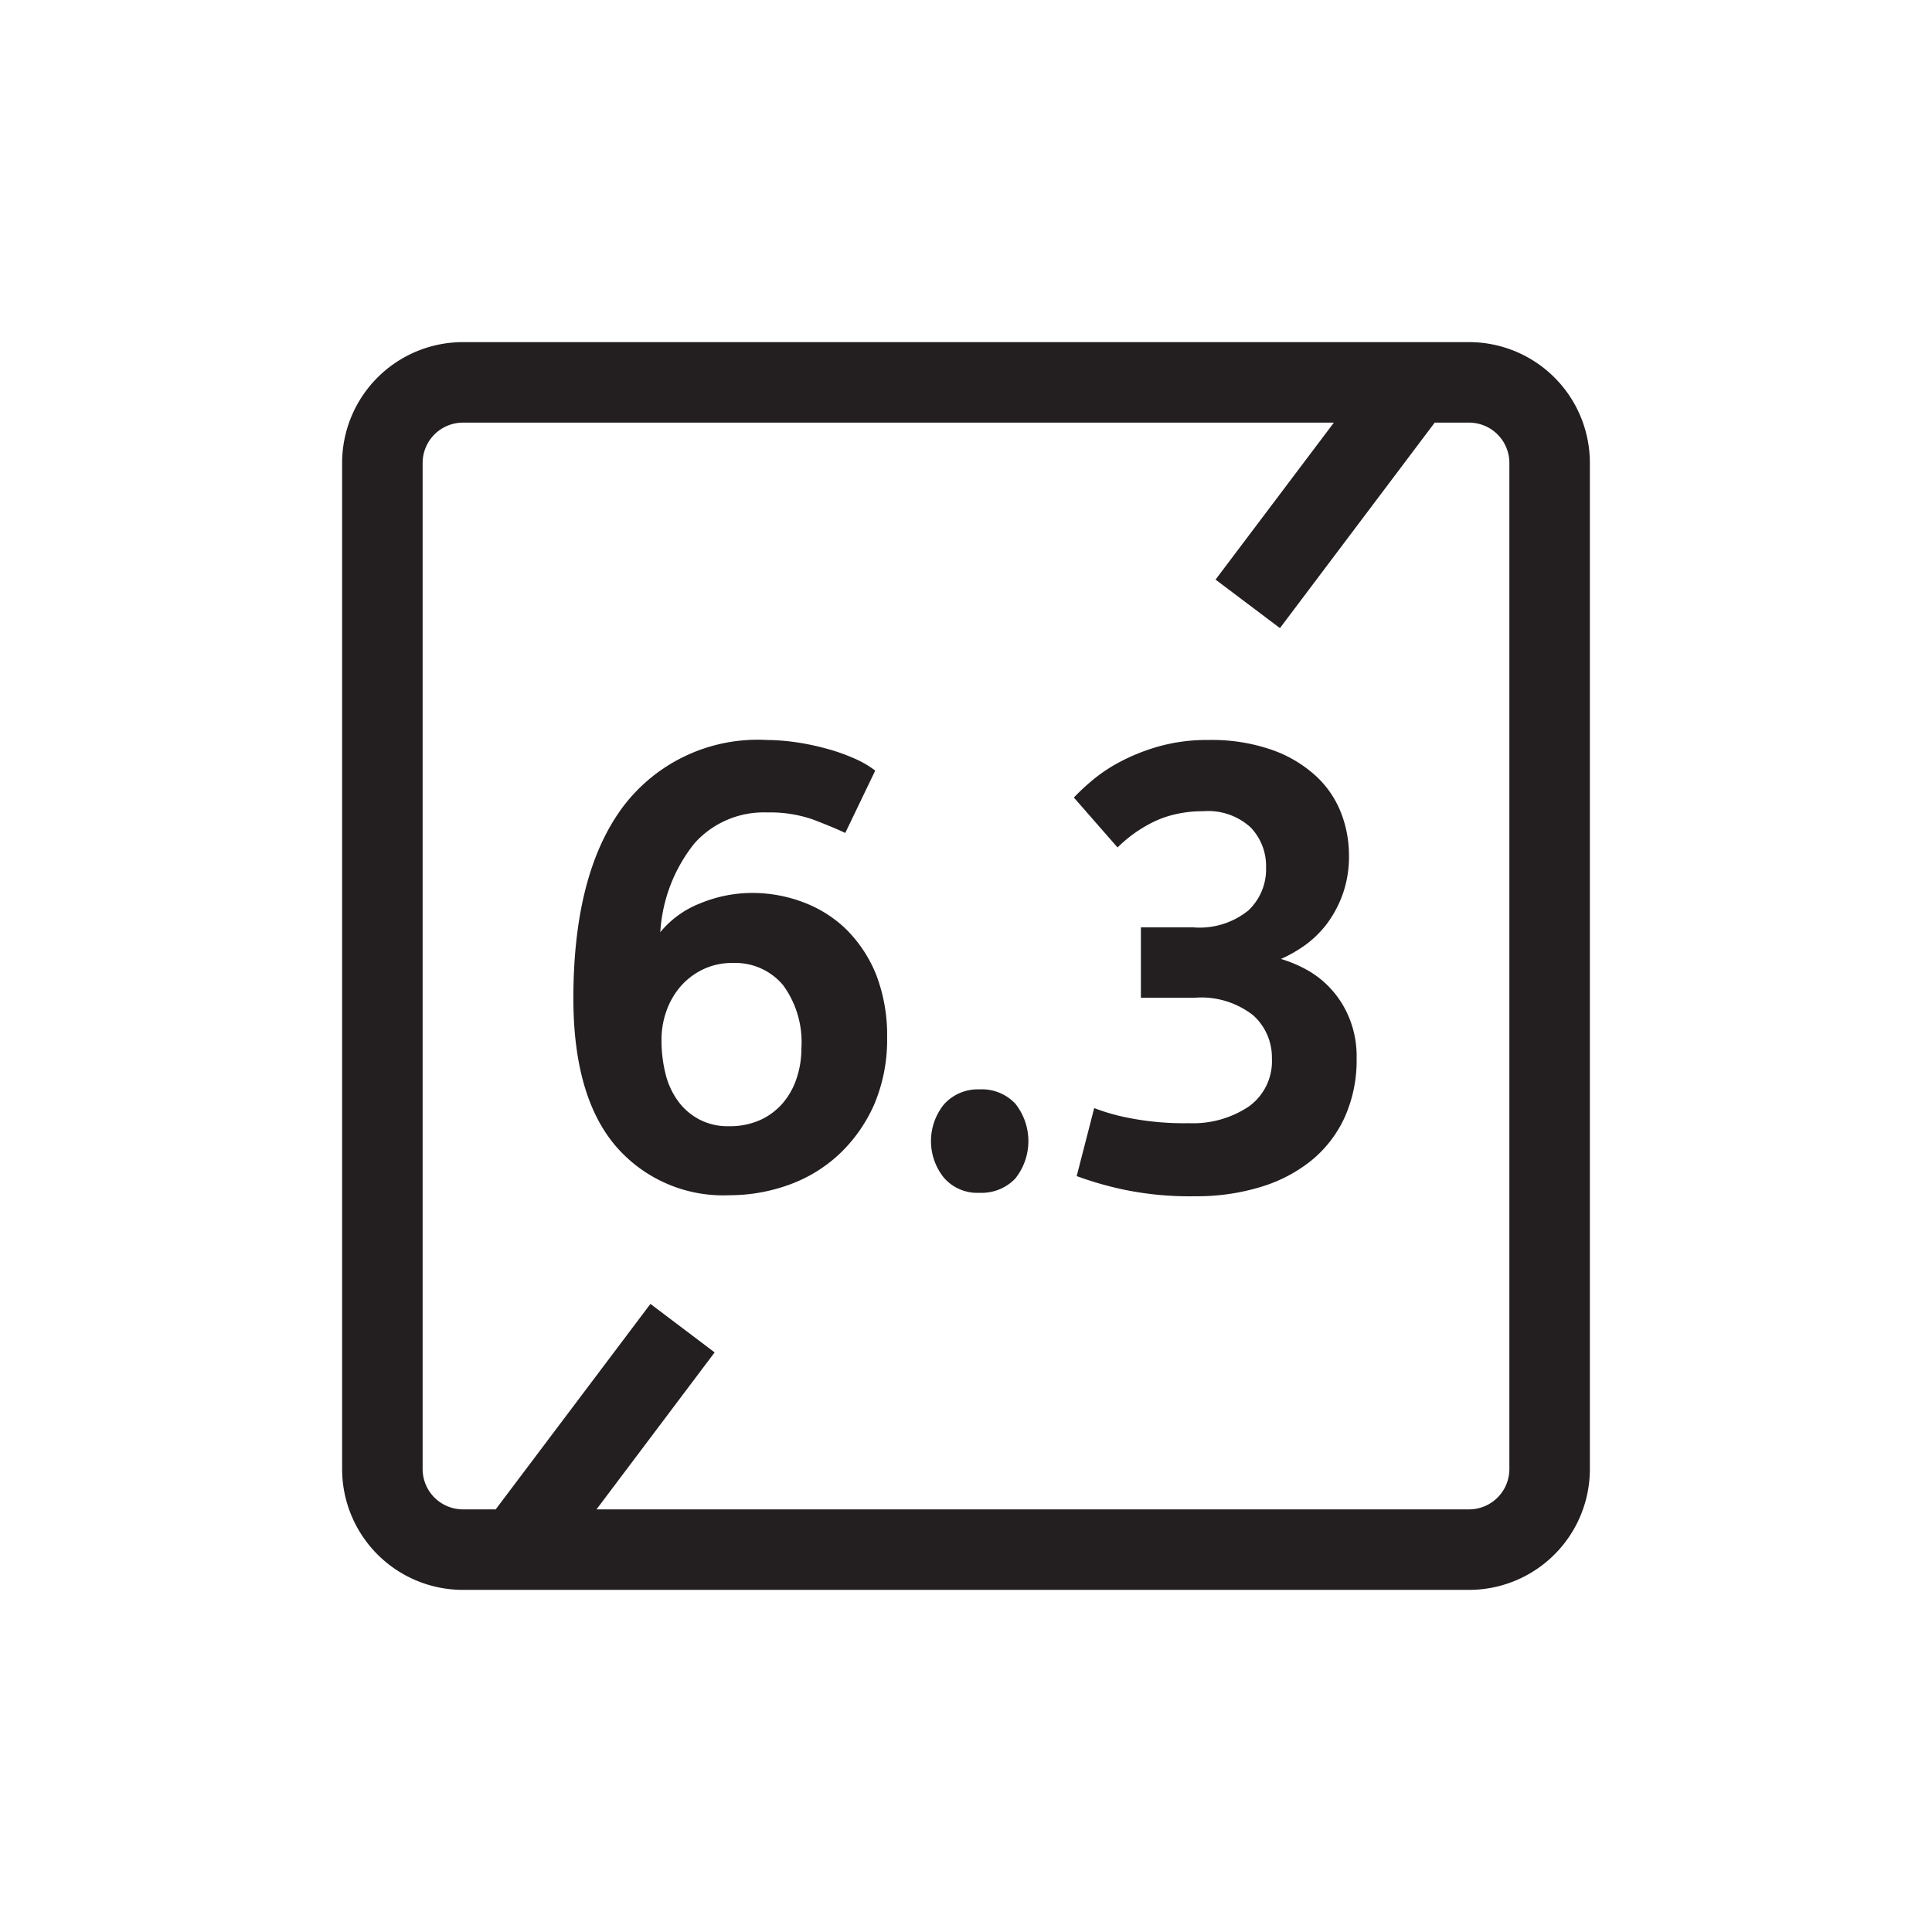 <svg xmlns="http://www.w3.org/2000/svg" width="72" height="72" viewBox="0 0 96 96"><path fill="#231f20" d="M73 17H23a6.005 6.005 0 0 0-6 6v50a6.005 6.005 0 0 0 6 6h50a6.005 6.005 0 0 0 6-6V23a6.005 6.005 0 0 0-6-6Zm2 56a2.006 2.006 0 0 1-2 2H29.64l5.87-7.8-3.19-2.41L24.63 75H23a2.006 2.006 0 0 1-2-2V23a2.006 2.006 0 0 1 2-2h43.28l-5.88 7.8 3.2 2.41L71.29 21H73a2.006 2.006 0 0 1 2 2ZM42.02 46.15a6.17 6.17 0 0 0-2.14-1.33 7.144 7.144 0 0 0-2.51-.45 6.757 6.757 0 0 0-2.56.51 4.828 4.828 0 0 0-2 1.44 7.794 7.794 0 0 1 1.71-4.43 4.617 4.617 0 0 1 3.6-1.52 6.473 6.473 0 0 1 2.33.37c.64.25 1.16.46 1.55.65l1.49-3.1a4.953 4.953 0 0 0-1.08-.62 9.327 9.327 0 0 0-1.38-.48 12.302 12.302 0 0 0-1.49-.31 10.659 10.659 0 0 0-1.44-.11 8.376 8.376 0 0 0-7.13 3.3q-2.475 3.3-2.48 9.53c0 3.24.7 5.69 2.09 7.33a7.037 7.037 0 0 0 5.66 2.46 8.661 8.661 0 0 0 2.94-.51 7.225 7.225 0 0 0 2.51-1.52 7.604 7.604 0 0 0 1.74-2.46 8.205 8.205 0 0 0 .65-3.35 8.33 8.33 0 0 0-.56-3.16 6.722 6.722 0 0 0-1.5-2.24Zm-2.44 7.44a3.63 3.63 0 0 1-.68 1.22 3.271 3.271 0 0 1-1.12.84 3.667 3.667 0 0 1-1.57.31 3.011 3.011 0 0 1-1.47-.34 3.08 3.08 0 0 1-1.05-.91 3.81 3.81 0 0 1-.62-1.35 6.824 6.824 0 0 1-.2-1.67 4.204 4.204 0 0 1 .25-1.47 3.8 3.8 0 0 1 .71-1.22 3.474 3.474 0 0 1 1.12-.84 3.293 3.293 0 0 1 1.46-.31 3.098 3.098 0 0 1 2.5 1.1 4.79 4.79 0 0 1 .91 3.15 4.606 4.606 0 0 1-.24 1.49Zm9.1.54a2.265 2.265 0 0 0-1.77.74 2.901 2.901 0 0 0 0 3.66 2.205 2.205 0 0 0 1.77.74 2.312 2.312 0 0 0 1.77-.71 2.986 2.986 0 0 0 0-3.72 2.283 2.283 0 0 0-1.77-.71Zm17.5-4.94a4.698 4.698 0 0 0-1.21-.98 6.446 6.446 0 0 0-1.32-.56 6.736 6.736 0 0 0 1.26-.73 5.219 5.219 0 0 0 1.07-1.08 5.659 5.659 0 0 0 .76-1.47 5.599 5.599 0 0 0 .29-1.89 5.807 5.807 0 0 0-.39-2.08 4.92 4.92 0 0 0-1.24-1.83 6.334 6.334 0 0 0-2.17-1.3 9.071 9.071 0 0 0-3.18-.5 8.822 8.822 0 0 0-2.51.33 9.778 9.778 0 0 0-1.95.79 7.628 7.628 0 0 0-1.39.95 10.086 10.086 0 0 0-.84.79l2.17 2.48a7.219 7.219 0 0 1 .68-.59 6.77 6.77 0 0 1 .93-.59 4.992 4.992 0 0 1 1.18-.45 5.912 5.912 0 0 1 1.46-.17 3.12 3.12 0 0 1 2.37.81 2.772 2.772 0 0 1 .76 1.98 2.813 2.813 0 0 1-.88 2.14 3.857 3.857 0 0 1-2.74.84h-2.6v3.5h2.64a4.183 4.183 0 0 1 2.94.87 2.81 2.81 0 0 1 .93 2.14 2.769 2.769 0 0 1-1.16 2.4 4.978 4.978 0 0 1-2.96.82 14.075 14.075 0 0 1-2.93-.25 10.196 10.196 0 0 1-1.78-.5l-.87 3.38a17.245 17.245 0 0 0 2.19.64 15.942 15.942 0 0 0 3.7.36 10.817 10.817 0 0 0 3.25-.46 7.394 7.394 0 0 0 2.54-1.33 5.982 5.982 0 0 0 1.64-2.14 6.906 6.906 0 0 0 .59-2.91 5.072 5.072 0 0 0-.34-1.95 4.793 4.793 0 0 0-.89-1.46Z"/></svg>